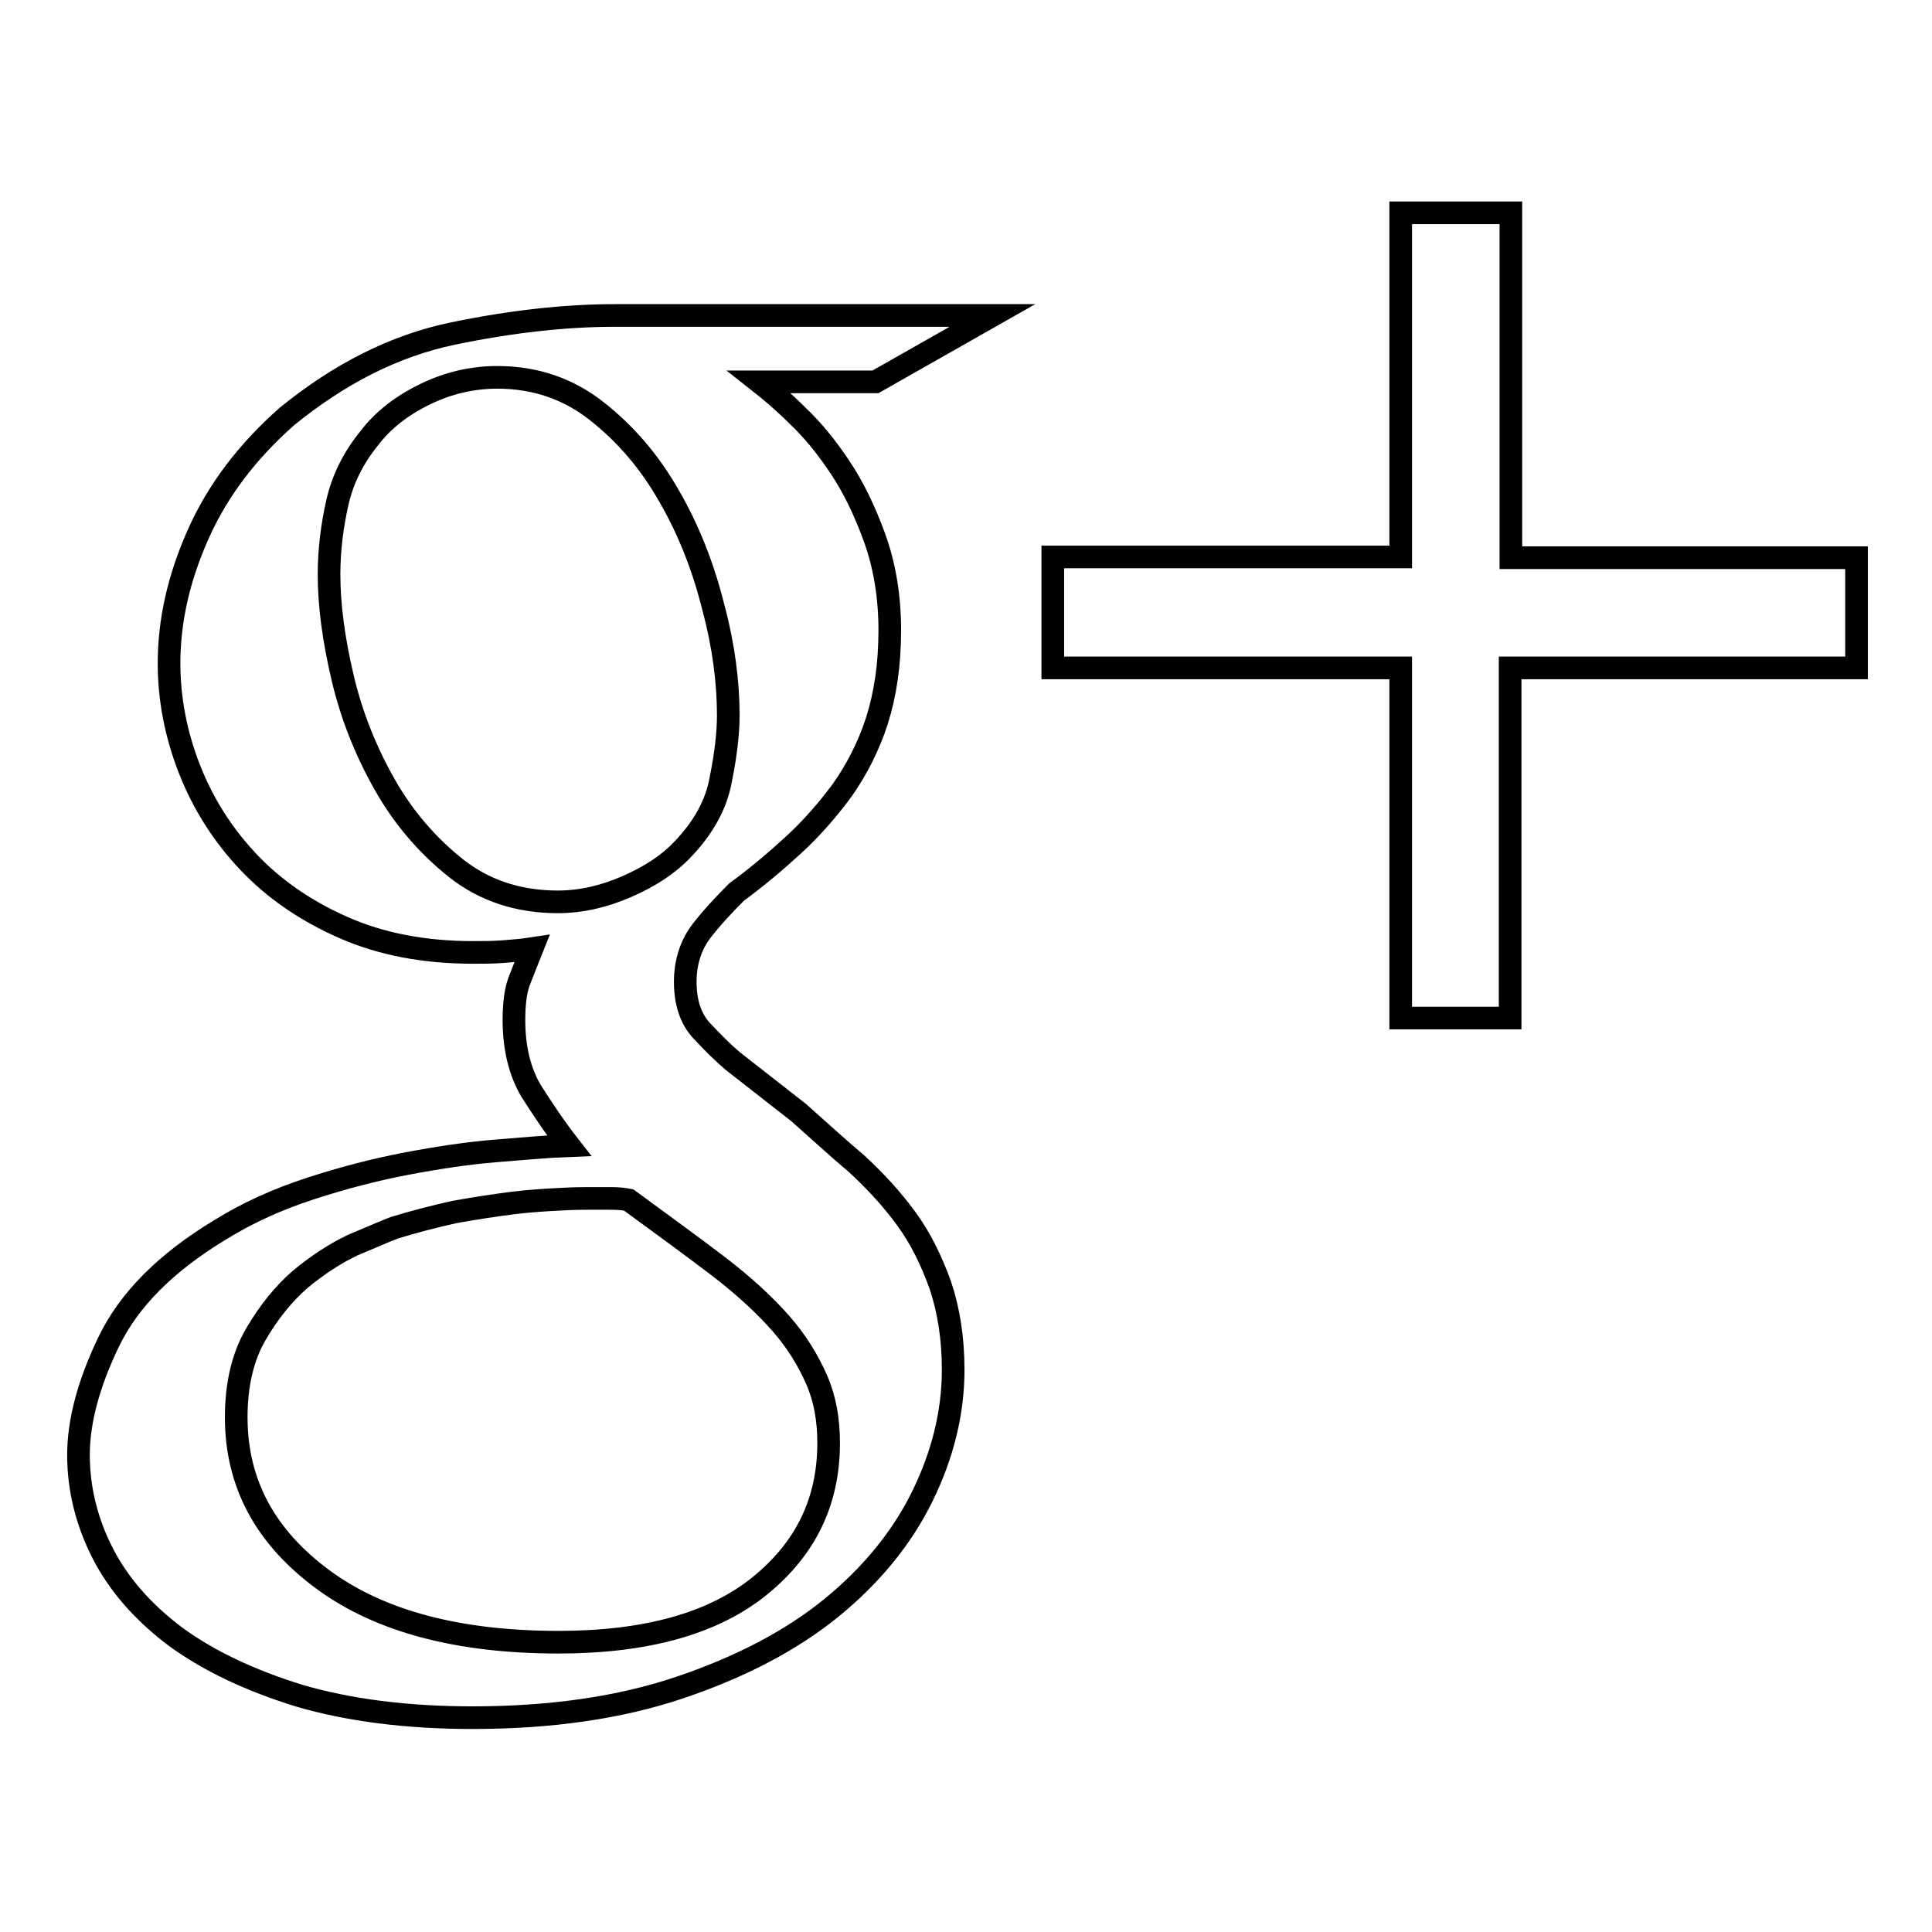 <?xml version="1.0" encoding="utf-8"?>
<!-- Svg Vector Icons : http://www.onlinewebfonts.com/icon -->
<!DOCTYPE svg PUBLIC "-//W3C//DTD SVG 1.1//EN" "http://www.w3.org/Graphics/SVG/1.1/DTD/svg11.dtd">
<svg version="1.1" xmlns="http://www.w3.org/2000/svg" xmlns:xlink="http://www.w3.org/1999/xlink" x="0px" y="0px" viewBox="0 0 256 256" enable-background="new 0 0 256 256" xml:space="preserve">
<g><g><path stroke-width="3" fill-opacity="0" stroke="#000000"  d="M100.6,50.6c1.4,1.1,3.2,2.6,5.1,4.5c2,1.9,3.8,4.1,5.6,6.8s3.3,5.8,4.6,9.4c1.3,3.6,2,7.7,2,12.2c0,4.6-0.6,8.5-1.7,12c-1.1,3.4-2.7,6.5-4.6,9.2c-2,2.7-4.1,5.1-6.5,7.3c-2.4,2.2-4.9,4.3-7.5,6.2c-1.6,1.6-3.2,3.3-4.6,5.1c-1.4,1.8-2.2,4.1-2.2,6.8s0.7,4.9,2.2,6.5c1.4,1.5,2.8,2.9,4.1,4l8.7,6.8c2.6,2.3,5.1,4.6,7.7,6.8c2.5,2.3,4.7,4.7,6.6,7.3c1.9,2.6,3.3,5.5,4.5,8.8c1.1,3.3,1.7,7,1.7,11.2c0,5.7-1.4,11.3-4.1,16.8c-2.7,5.5-6.8,10.5-12.1,14.8c-5.3,4.3-12,7.8-20,10.5c-8,2.7-17.2,4-27.5,4c-8.7,0-16.4-1-22.9-2.9c-6.5-2-12-4.6-16.4-7.8c-4.4-3.3-7.6-7-9.7-11.1c-2.1-4.1-3.2-8.5-3.2-13c0-4.4,1.3-9.4,4-15c2.7-5.6,7.6-10.5,14.7-14.8c3.7-2.3,7.7-4.1,12-5.5c4.3-1.4,8.5-2.5,12.7-3.3c4.2-0.8,8.2-1.4,11.9-1.7c3.7-0.3,7-0.6,9.7-0.7c-1.8-2.3-3.4-4.7-5-7.2c-1.5-2.5-2.3-5.7-2.3-9.4c0-2.1,0.2-3.9,0.7-5.2s1.1-2.8,1.7-4.3c-1.3,0.2-2.6,0.3-3.9,0.4c-1.3,0.1-2.6,0.1-3.9,0.1c-6.5,0-12.2-1.1-17.2-3.3c-5-2.2-9.2-5.1-12.6-8.7c-3.4-3.6-6-7.7-7.8-12.3c-1.8-4.6-2.7-9.3-2.7-14c0-5.7,1.3-11.4,3.9-17.2s6.5-10.9,11.7-15.5c7-5.7,14.3-9.4,22-11c7.7-1.6,14.9-2.4,21.5-2.4h50l-15.5,8.8L100.6,50.6L100.6,50.6z M73.9,119.5c3.1,0,6.1-0.7,9.1-2s5.5-2.9,7.4-4.9c2.7-2.8,4.5-5.9,5.1-9.3c0.7-3.4,1-6.3,1-8.5c0-4.4-0.6-9.2-2-14.4c-1.3-5.2-3.2-10.1-5.8-14.6c-2.6-4.6-5.8-8.3-9.6-11.3c-3.8-3-8.2-4.5-13.2-4.5c-3.2,0-6.4,0.7-9.5,2.2s-5.6,3.4-7.5,5.9c-2.1,2.6-3.5,5.4-4.2,8.5c-0.7,3.1-1.1,6.3-1.1,9.5c0,4.1,0.6,8.6,1.8,13.7c1.2,5.1,3.1,9.8,5.6,14.2c2.5,4.4,5.7,8.1,9.5,11.1C64.2,118,68.7,119.5,73.9,119.5z M109.8,191.2c0-3.1-0.5-5.9-1.6-8.4c-1.1-2.5-2.6-5-4.7-7.4c-2.1-2.4-4.9-5-8.3-7.6c-3.4-2.6-7.4-5.5-11.9-8.8c-1-0.2-1.8-0.2-2.6-0.2h-3c-0.5,0-1.6,0-3.4,0.1c-1.8,0.1-3.9,0.2-6.3,0.5s-5,0.7-7.8,1.2c-2.7,0.6-5.4,1.3-8,2.1c-1.3,0.5-3.1,1.3-5.5,2.3c-2.3,1.1-4.6,2.6-6.9,4.5c-2.3,2-4.2,4.4-5.9,7.3c-1.7,2.9-2.6,6.6-2.6,11c0,8.8,3.9,15.9,11.5,21.5s18.1,8.3,31.2,8.3c11.7,0,20.5-2.5,26.6-7.4C106.8,205.2,109.8,198.9,109.8,191.2z M246,88.5h-45.9v46.4h-14.5V88.5h-46.1V73.8h46.1V28.2h14.6v45.7H246V88.5z"/></g></g>
</svg>